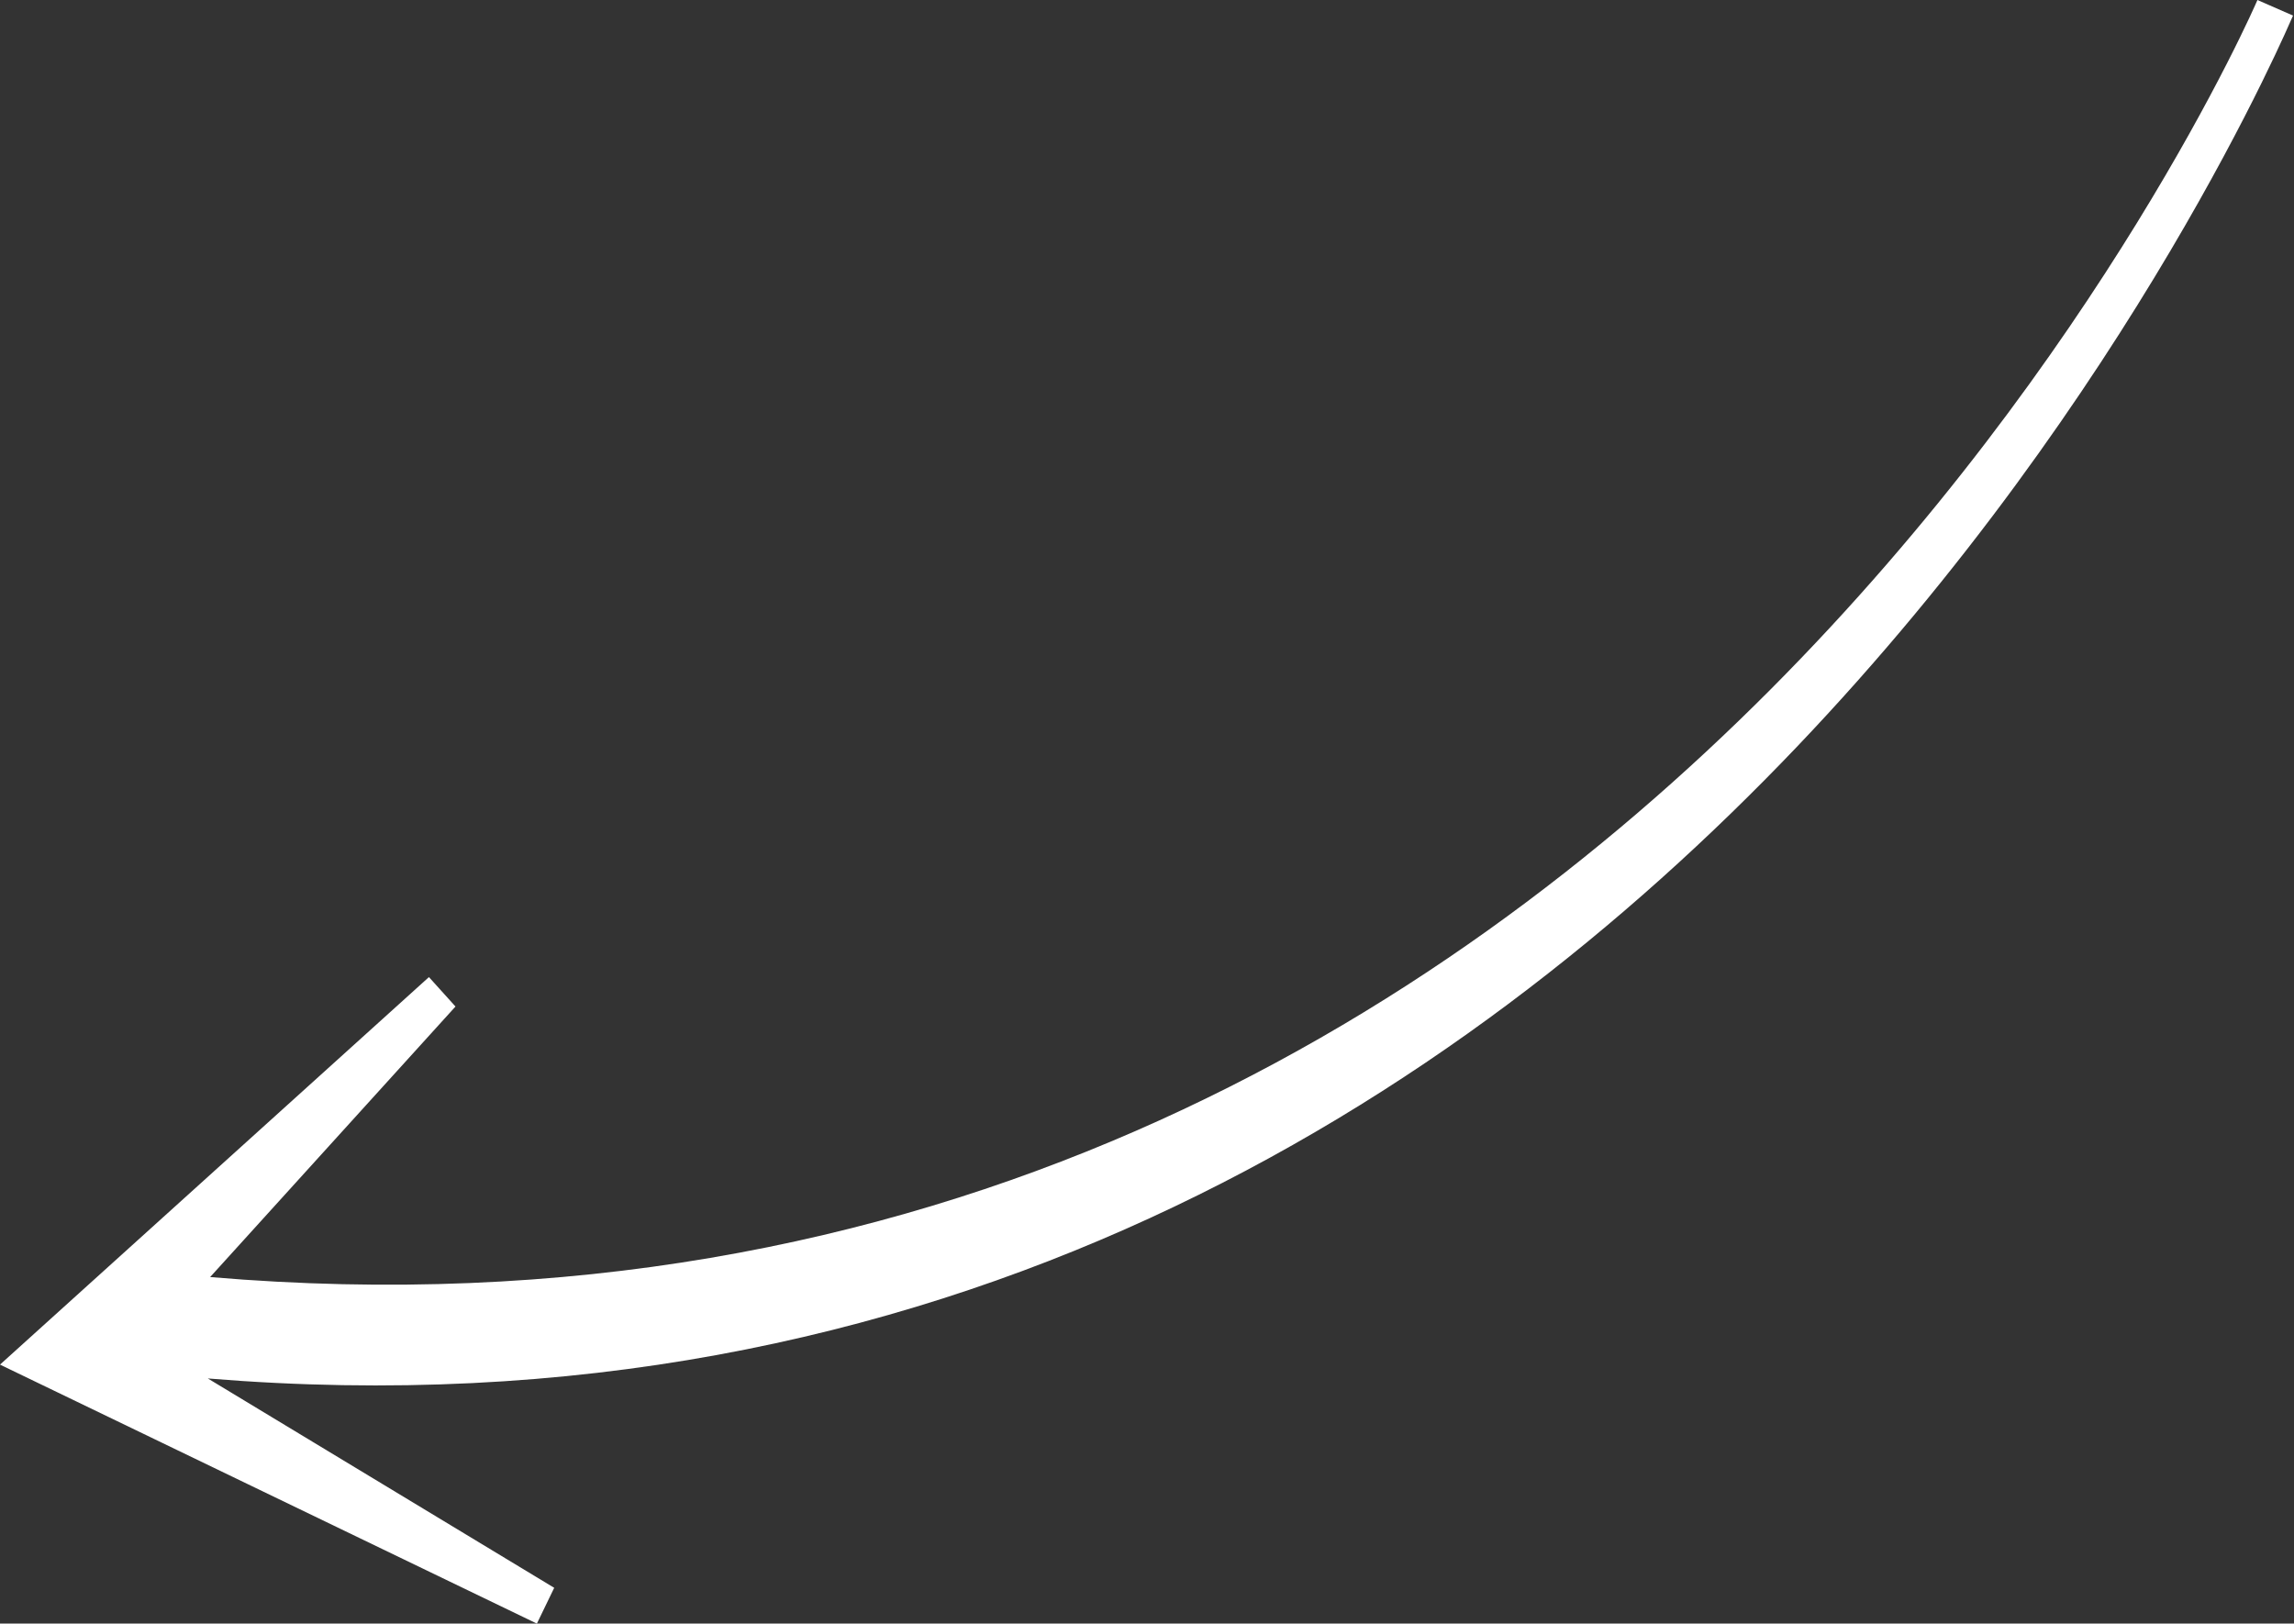 <svg xmlns="http://www.w3.org/2000/svg" viewBox="0 0 119.21 84.38"><rect x="0" y="0" width="119.21" height="84.38" fill="#333333" stroke="none"/><g id="content"><path d="M28.8,82.52l-18-10.88c76,6.24,108-70.08,108.36-70.83L117.31,0C117,.74,85.57,72.73,10.92,66.37L23.67,52.31l-1.38-1.53L0,70.92,27.9,84.38Zm-21-12.73Z" style="fill:#fff"></path></g></svg>